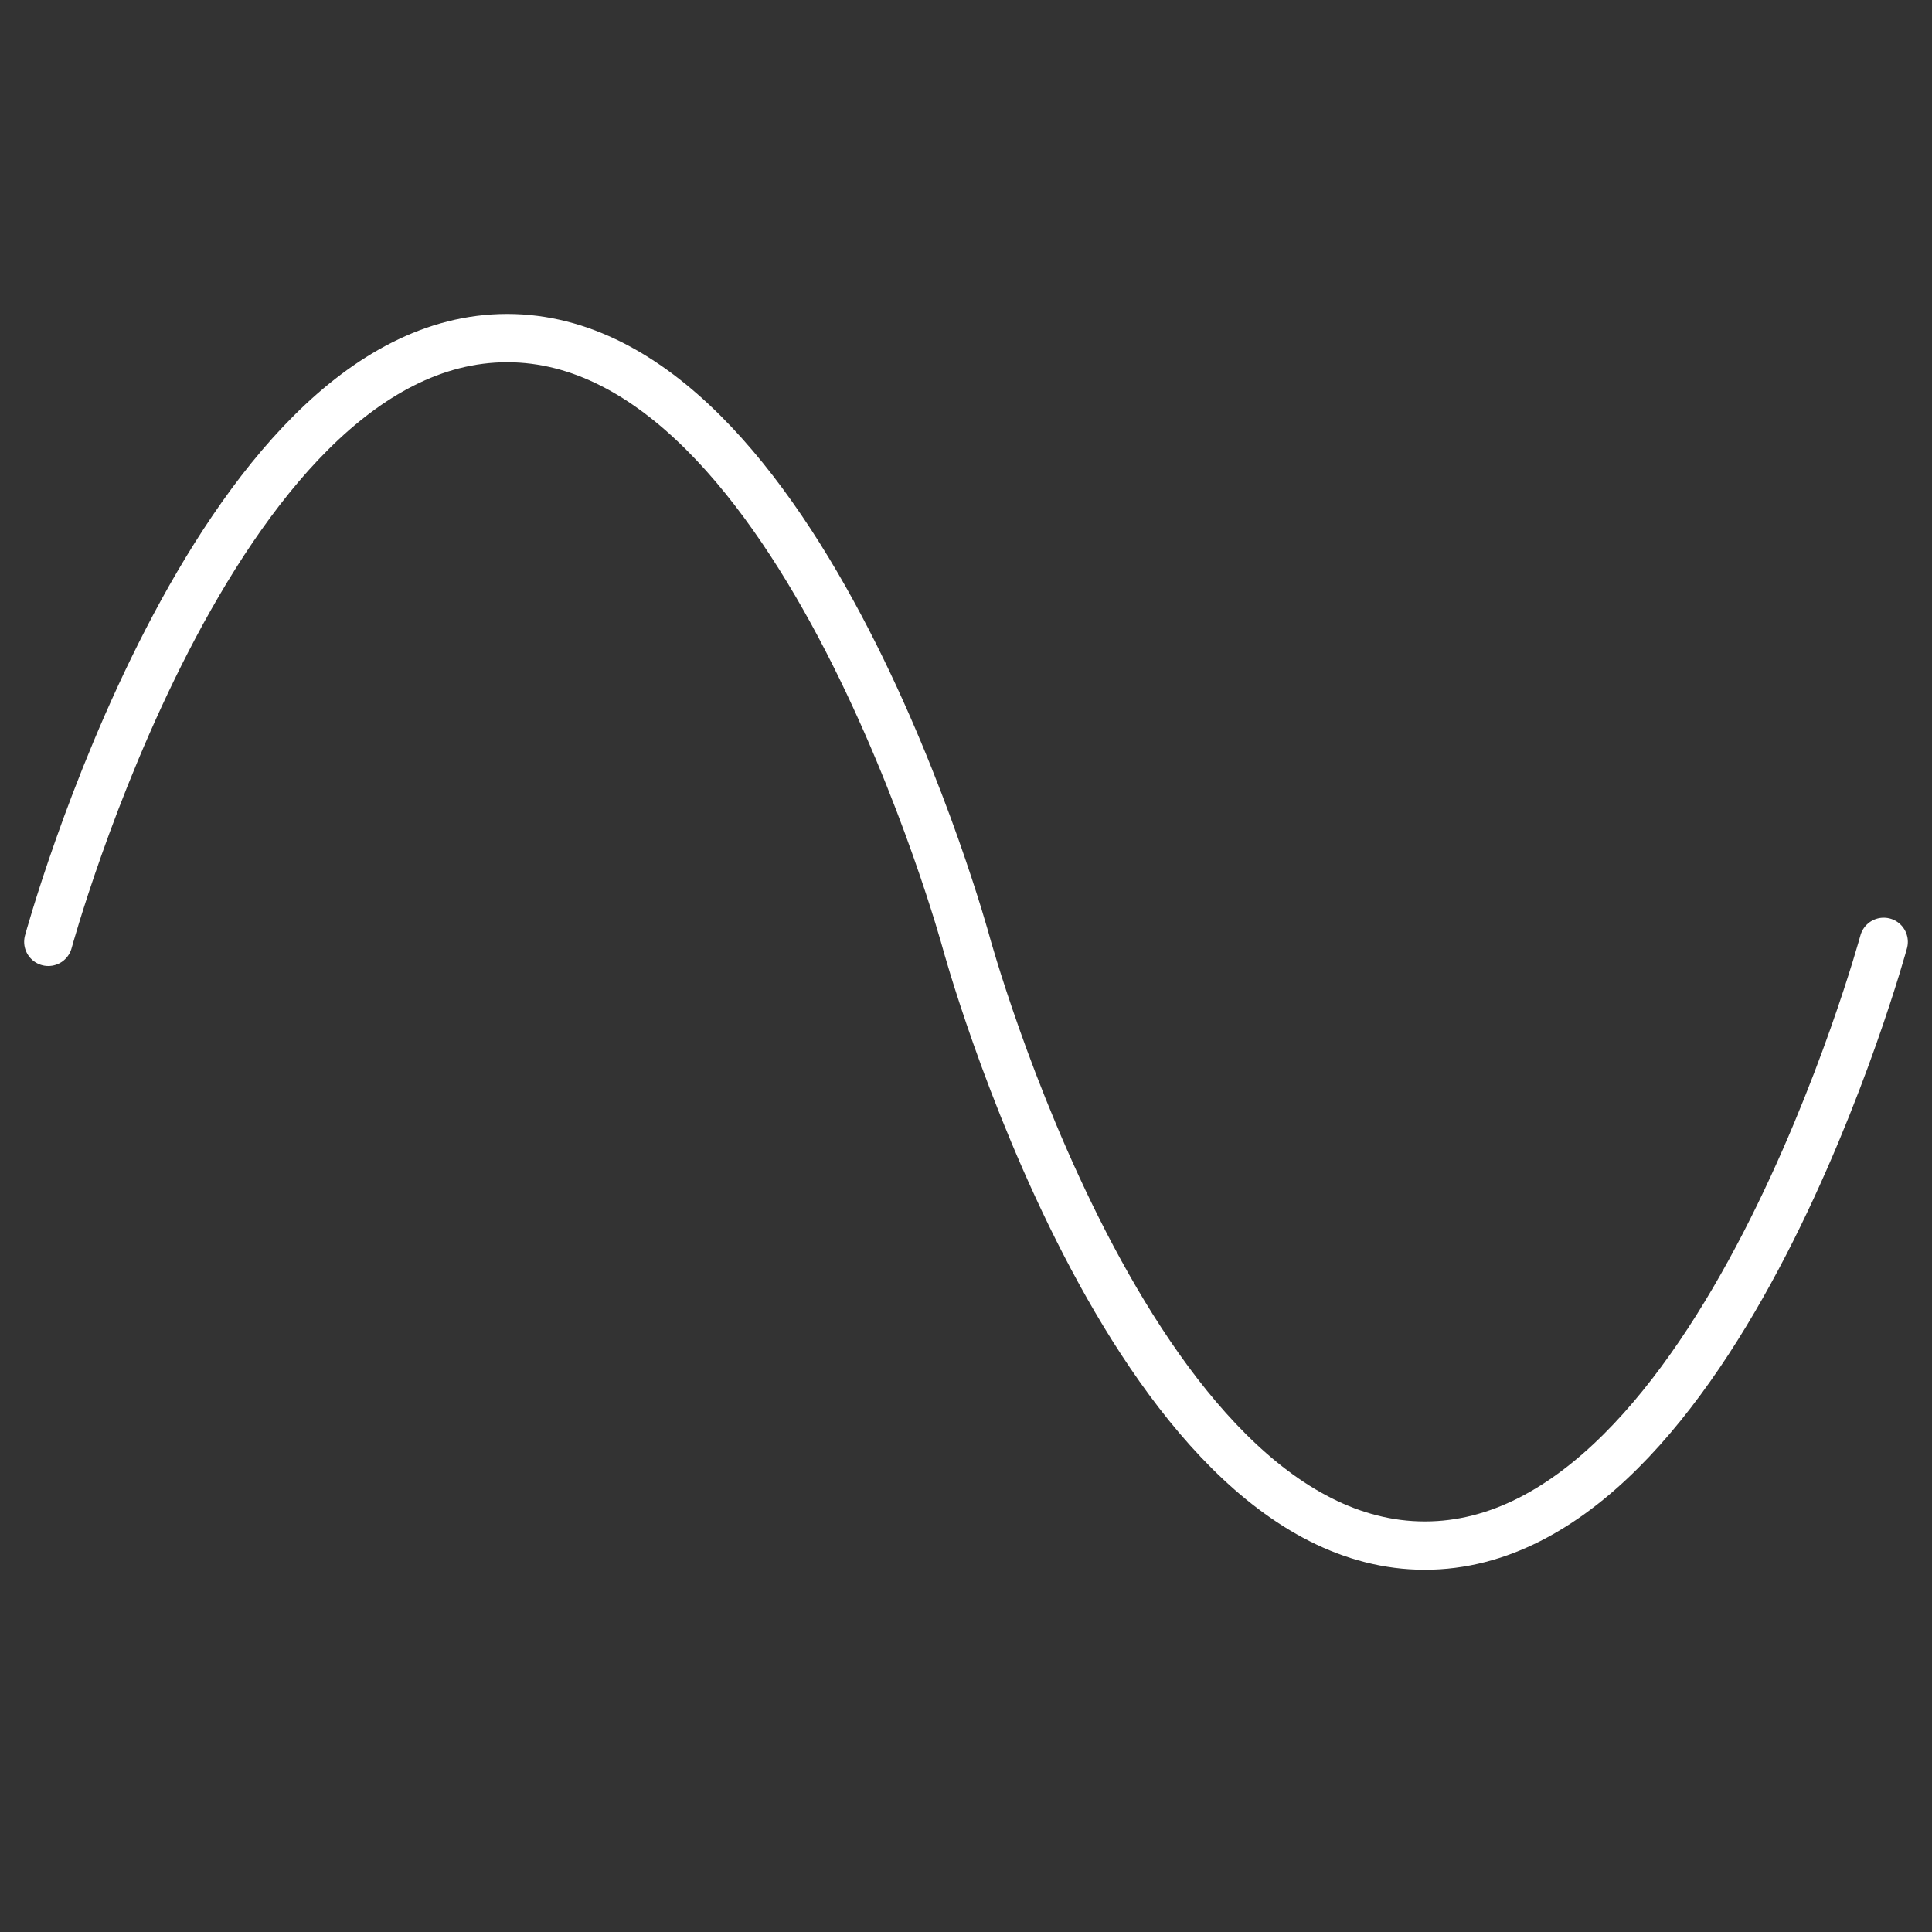 <?xml version="1.0" encoding="UTF-8"?> <svg xmlns="http://www.w3.org/2000/svg" width="40" height="40" viewBox="0 0 40 40" fill="none"><rect x="0" y="0" width="40" height="40" fill="#333333" stroke="none"/><path d="M1 19.5C1 19.5 4.402 7 10.5 7C16.598 7 20 19.5 20 19.5C20 19.5 23.402 32 29.5 32C35.598 32 39 19.5 39 19.5" stroke="white" stroke-linecap="round"></path></svg> 